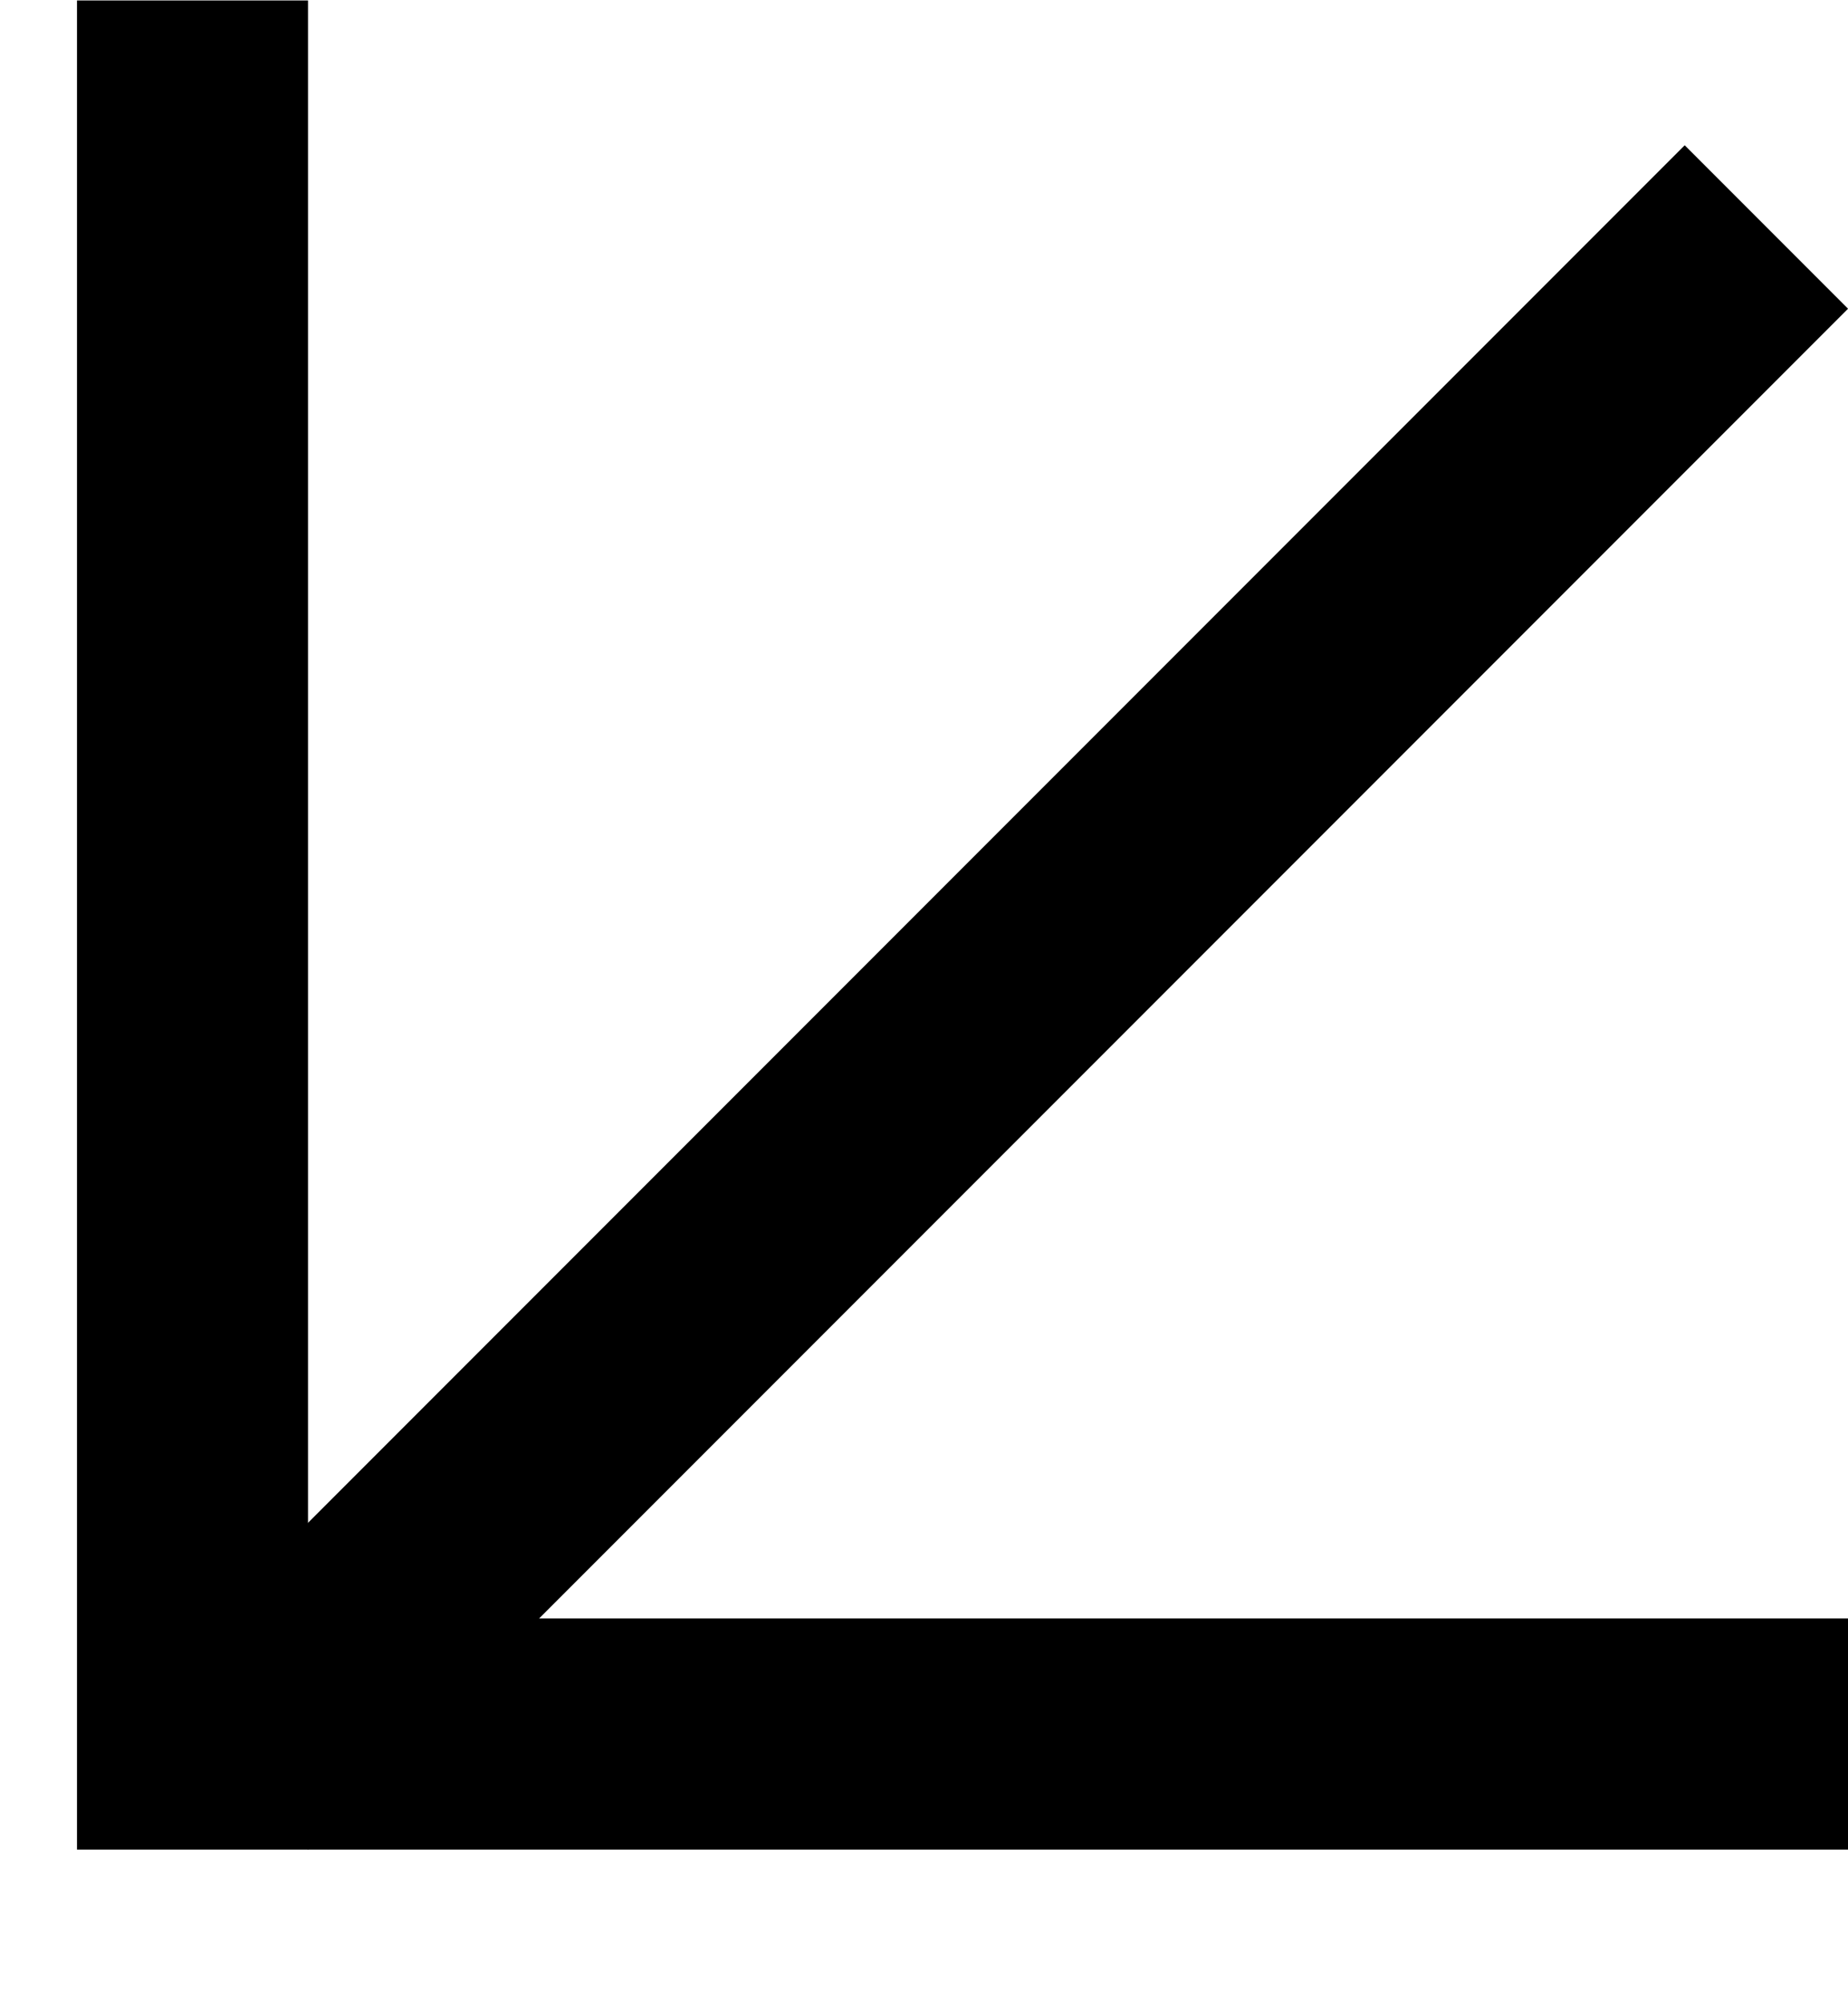 <?xml version="1.0" encoding="UTF-8"?> <svg xmlns="http://www.w3.org/2000/svg" width="12" height="13" viewBox="0 0 12 13" fill="none"> <line x1="1.25" y1="12.003" x2="1.25" y2="0.003" stroke="black" stroke-width="1.5"></line> <line x1="2" y1="11.253" x2="12" y2="11.253" stroke="black" stroke-width="1.5"></line> <line x1="1.47" y1="11.473" x2="11.47" y2="1.473" stroke="black" stroke-width="1.5"></line> </svg> 